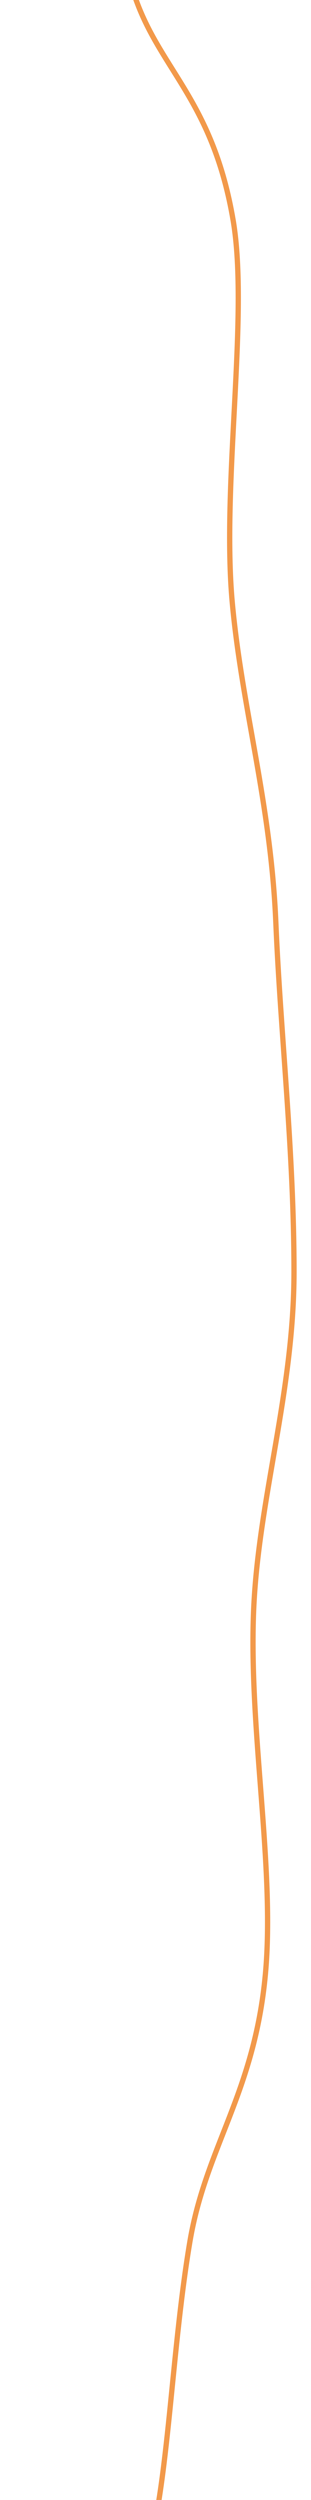 <svg width="107" height="858" viewBox="0 0 107 943" fill="none" xmlns="http://www.w3.org/2000/svg">
<path d="M-74.26 479.767C-74.26 525.027 -82.923 570.621 -81.142 612.687C-79.222 658.08 -66.018 692.492 -62.317 732.494C-58.175 777.089 -58.015 821.484 -51.994 857.227C-44.491 901.689 -35.289 932.772 -25.546 959.596C-13.942 991.545 -3.259 1049.45 10.365 1049.45C23.989 1049.45 37.073 1001.13 48.676 969.18C58.399 942.357 59.02 890.041 66.502 845.579C72.524 809.836 90.909 789.403 95.05 744.741C98.771 704.739 88.708 652.689 90.609 607.362C92.389 565.363 105.874 525.028 105.874 479.7C105.874 434.373 100.792 390.177 99.011 348.112C97.091 302.718 86.248 267.508 82.547 227.506C78.405 182.911 88.909 119.013 82.887 83.271C75.385 38.809 55.939 26.895 46.216 0.138C34.632 -31.745 23.989 -56.239 10.365 -56.239C-3.259 -56.239 -17.443 -46.055 -29.047 -14.106C-38.77 12.717 -40.69 64.967 -48.193 109.429C-54.214 145.171 -67.078 173.326 -71.219 217.921C-74.941 257.923 -72.32 304.715 -74.24 350.109C-76.021 392.108 -74.28 434.506 -74.28 479.767H-74.26Z" stroke="#F2994A" stroke-width="2" stroke-linecap="round" stroke-linejoin="round"/>
</svg>
